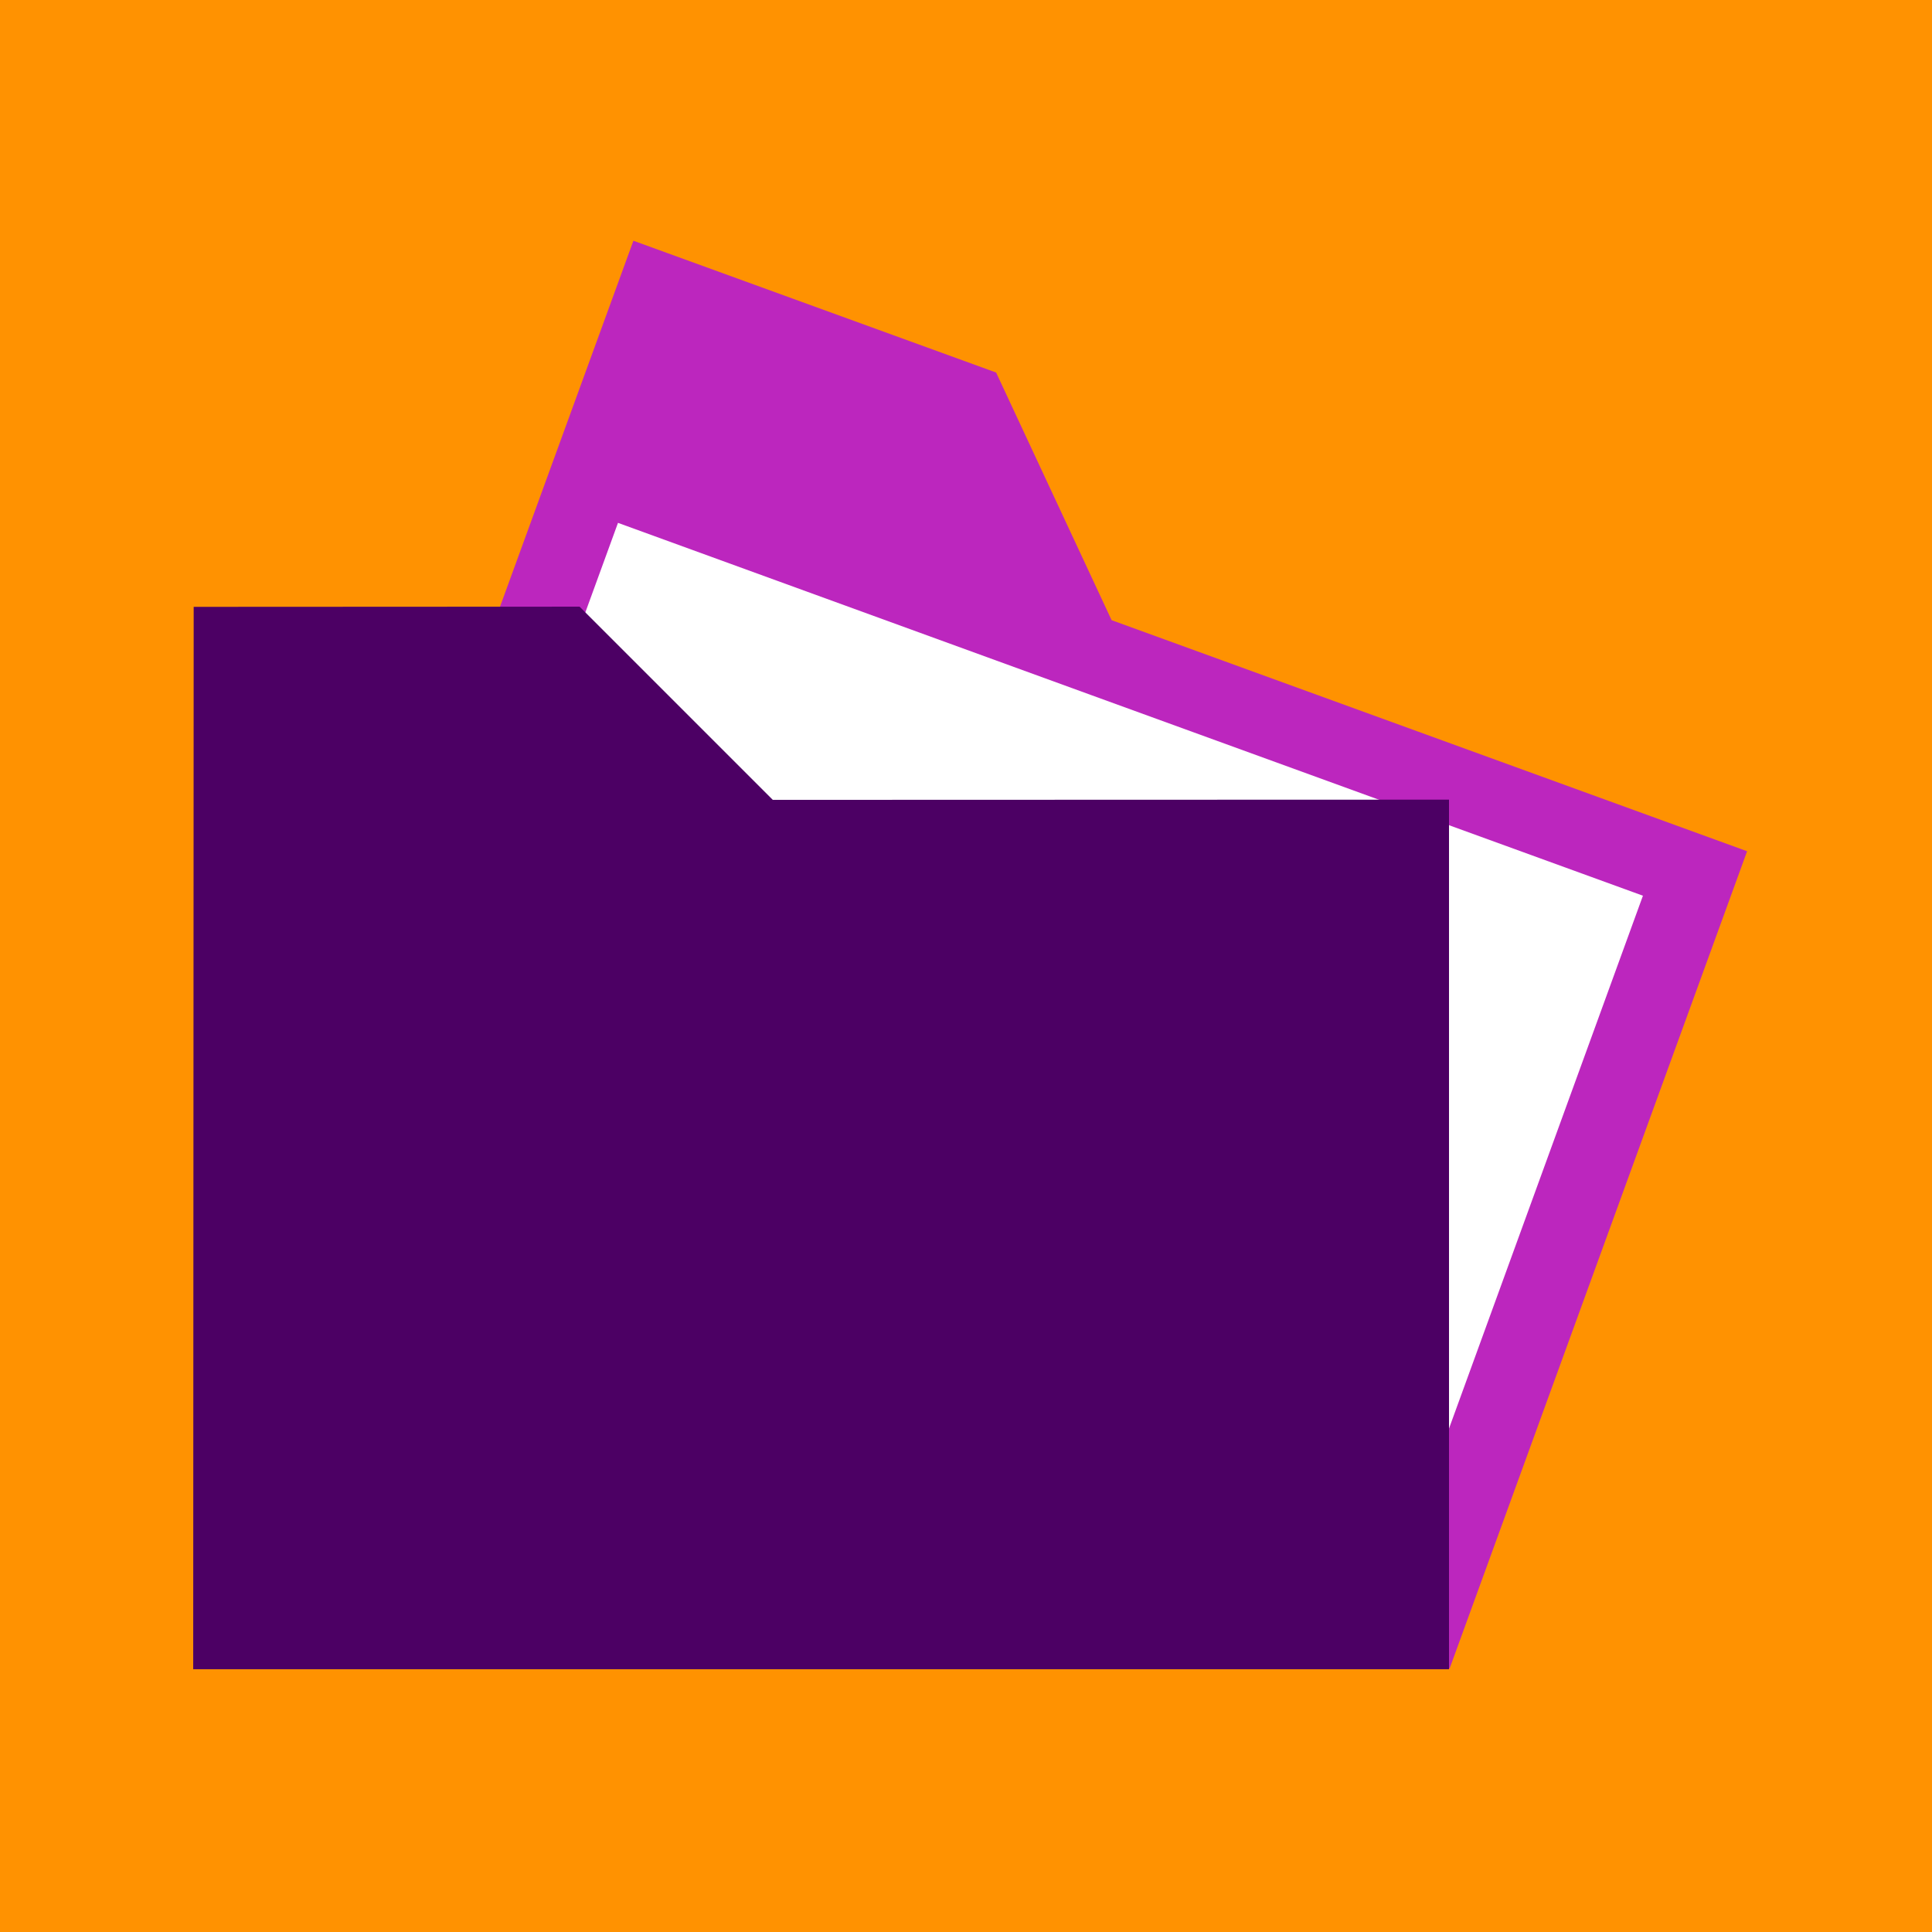 <svg xmlns="http://www.w3.org/2000/svg" width="144" height="144" viewBox="0 0 144 144" fill="none"><rect x="0" y="0" width="144" height="144" fill="#808080" stroke="none"/><g clip-path="url(#clip0_7406_79837)"><path d="M144 0H0V144H144V0Z" fill="#FF9201"></path><path d="M47.21 17.943L20.094 92.341L108.049 124.354L130.218 63.446L82.852 46.224L74.245 27.767L47.21 17.943Z" fill="#BC26BE"></path><path d="M46.061 38.971L27.511 89.849L103.928 117.662L122.455 66.761L81.302 51.797L46.061 38.971Z" fill="white"></path><path d="M14.436 45.231L14.4 124.417H108V59.601L57.6 59.617L43.2 45.217L14.436 45.231Z" fill="#4C0064"></path></g><defs><clipPath id="clip0_7406_79837"><rect width="144" height="144" fill="white"></rect></clipPath></defs></svg>